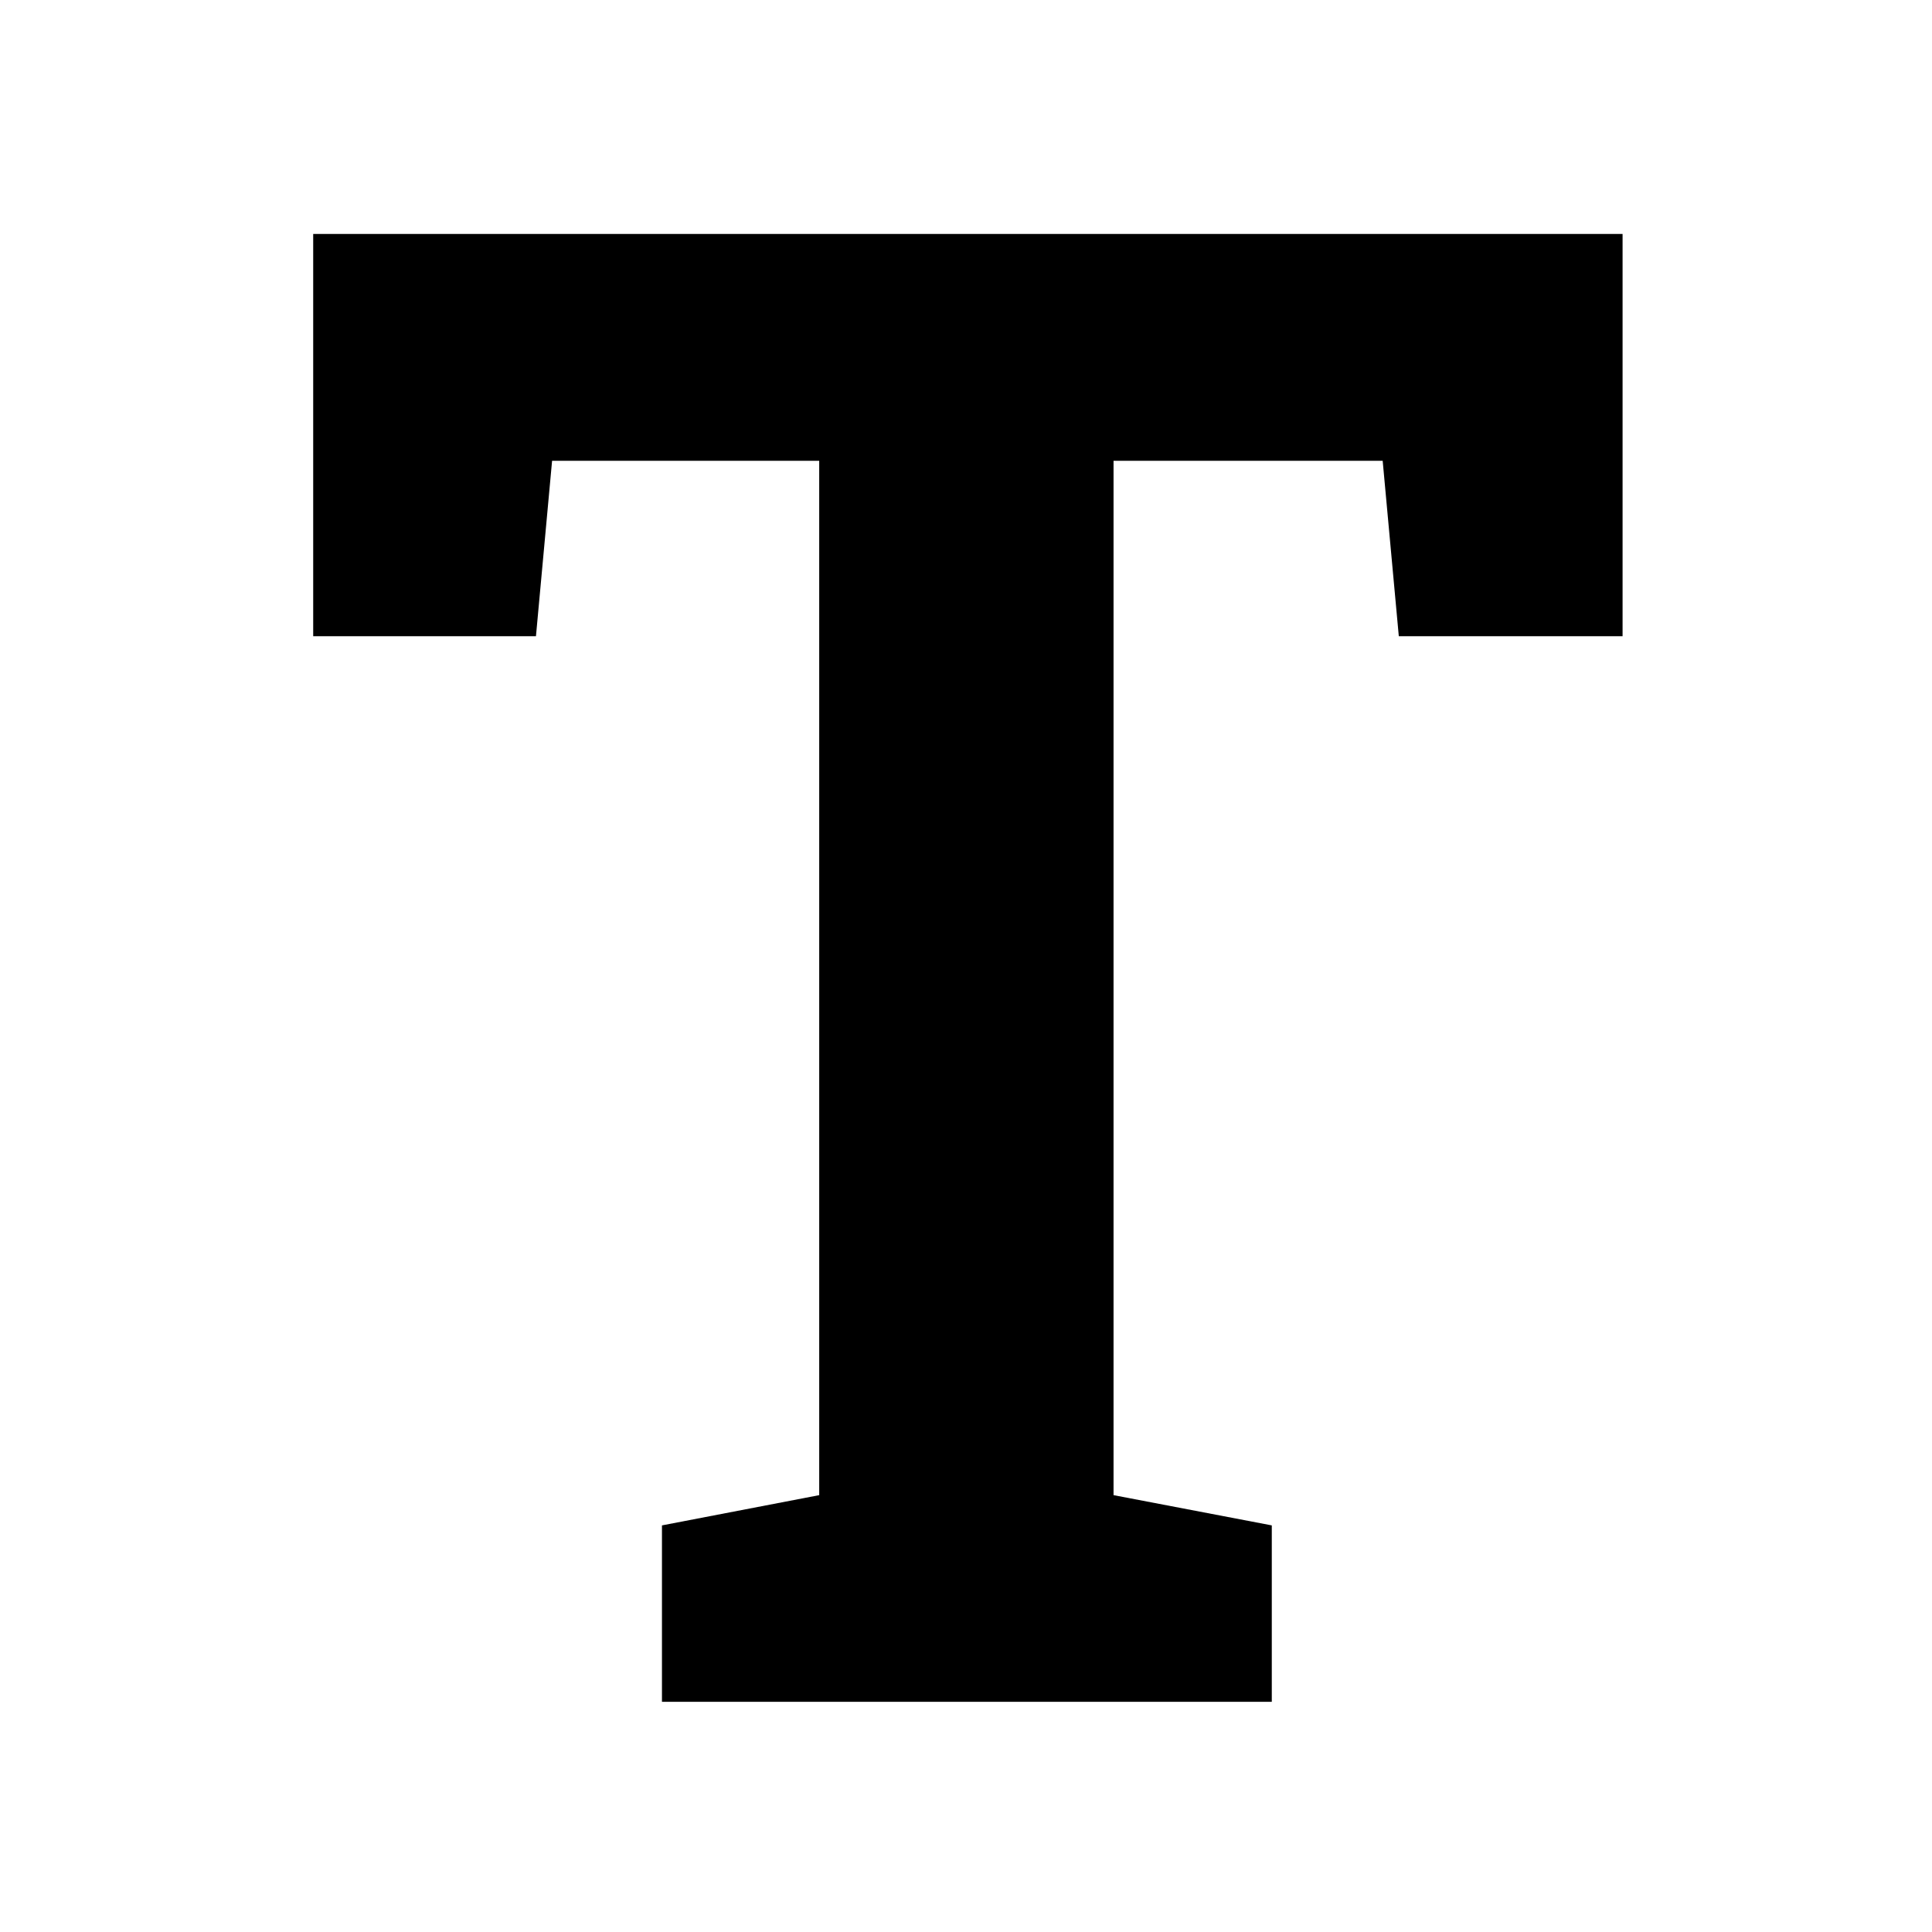 <svg width="512" height="512" viewBox="0 0 512 512" fill="none" xmlns="http://www.w3.org/2000/svg">
<path d="M175.426 451V404.245L217.099 396.23V122.113H146.309L142.035 168.601H83V62H430V168.601H370.697L366.423 122.113H295.1V396.23L337.039 404.245V451H175.426Z" fill="black"/>
</svg>
